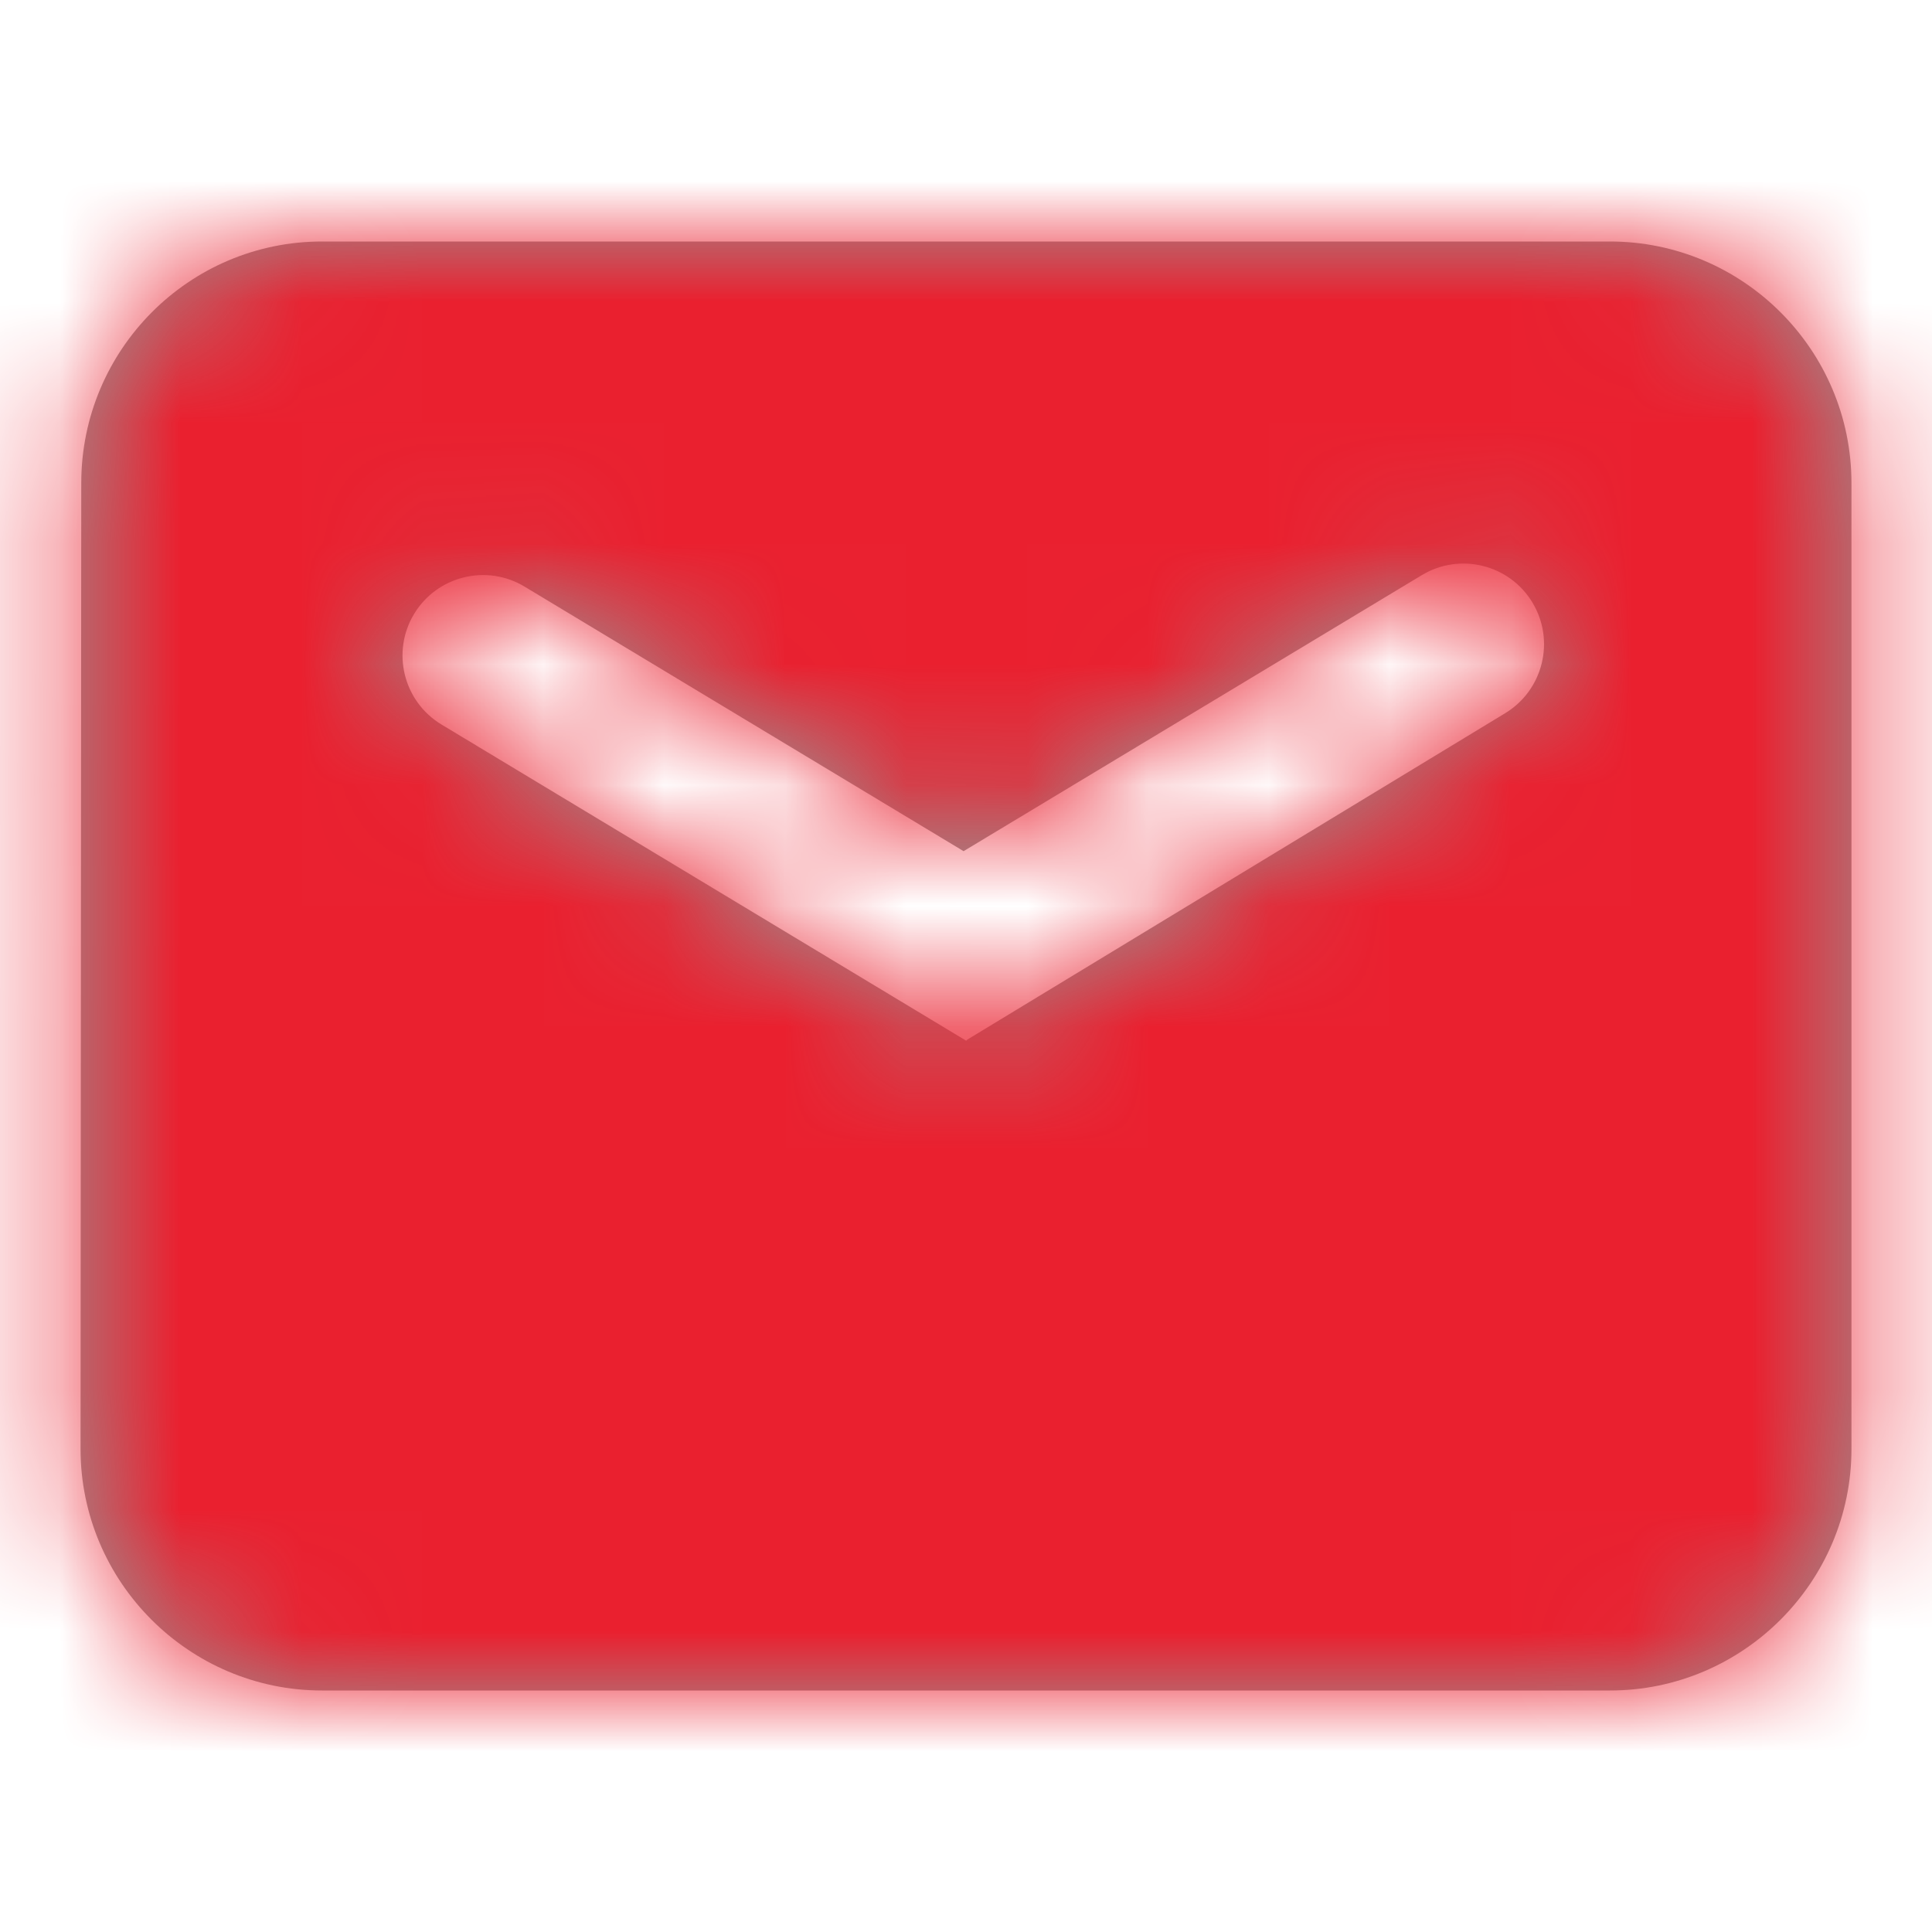 <svg width="16" height="16" viewBox="0 0 16 16" fill="none" xmlns="http://www.w3.org/2000/svg">
<path fill-rule="evenodd" clip-rule="evenodd" d="M13.333 2H2.667C1.565 2 0.673 2.898 0.673 4L0.667 11.999C0.667 13.101 1.565 14 2.667 14H13.333C14.435 14 15.333 13.101 15.333 12V4C15.333 2.898 14.435 2 13.333 2ZM3.656 6C3.341 5.81 3.239 5.4 3.429 5.085C3.619 4.77 4.029 4.668 4.344 4.858L7.98 7.049L11.775 4.763C12.09 4.573 12.501 4.674 12.691 4.99C12.881 5.305 12.78 5.715 12.466 5.906L8.007 8.612L8.002 8.619L3.656 6Z" fill="#979797"/>
<mask id="mask0" mask-type="alpha" maskUnits="userSpaceOnUse" x="0" y="2" width="16" height="12">
<path fill-rule="evenodd" clip-rule="evenodd" d="M13.333 2H2.667C1.565 2 0.673 2.898 0.673 4L0.667 11.999C0.667 13.101 1.565 14 2.667 14H13.333C14.435 14 15.333 13.101 15.333 12V4C15.333 2.898 14.435 2 13.333 2ZM3.656 6C3.341 5.81 3.239 5.4 3.429 5.085C3.619 4.77 4.029 4.668 4.344 4.858L7.98 7.049L11.775 4.763C12.09 4.573 12.501 4.674 12.691 4.99C12.881 5.305 12.78 5.715 12.466 5.906L8.007 8.612L8.002 8.619L3.656 6Z" fill="white"/>
</mask>
<g mask="url(#mask0)">
<rect width="16" height="16" fill="#EA202F"/>
</g>
</svg>
